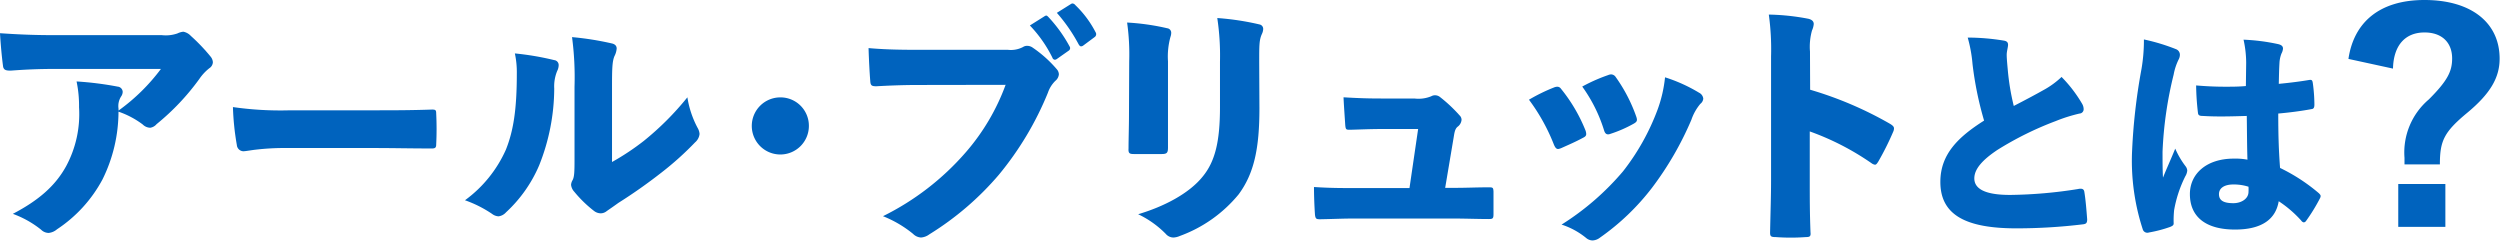 <svg id="レイヤー_1" data-name="レイヤー 1" xmlns="http://www.w3.org/2000/svg" viewBox="0 0 332.71 32.04"><defs><style>.cls-1{fill:#0063be;}</style></defs><path class="cls-1" d="M15.78,14.71a25.81,25.81,0,0,0,5.64-5.54l-13.7,0c-2.84,0-4.52.1-6.3.23-.66,0-.89-.1-1-.49C.23,7.55.07,5.67,0,4.42c2.77.19,4.79.26,7.56.26h14a4.68,4.68,0,0,0,2.05-.23,2.38,2.38,0,0,1,.79-.23,1.86,1.86,0,0,1,1,.56,24.64,24.64,0,0,1,2.64,2.77,1.29,1.29,0,0,1,.29.73,1,1,0,0,1-.46.79,6.33,6.33,0,0,0-1.35,1.45,31.63,31.63,0,0,1-5.68,6A1.38,1.38,0,0,1,20,17a1.44,1.44,0,0,1-1-.43,11.59,11.59,0,0,0-3.23-1.71,20.38,20.38,0,0,1-2.12,9,18.25,18.25,0,0,1-6.07,6.66A2,2,0,0,1,6.47,31a1.45,1.45,0,0,1-1-.43,13.23,13.23,0,0,0-3.76-2.11c3.4-1.78,5.64-3.7,7.09-6.34a14.61,14.61,0,0,0,1.72-7.85,15.79,15.79,0,0,0-.33-3.43,43.37,43.37,0,0,1,5.48.69.73.73,0,0,1,.66.69,1.1,1.1,0,0,1-.2.6,2.35,2.35,0,0,0-.36,1.61Z"/><path class="cls-1" d="M38.25,19.7a32.86,32.86,0,0,0-4.56.26c-.69.1-1.09.17-1.32.17a.9.9,0,0,1-.85-.83A35.28,35.28,0,0,1,31,14.25a44.52,44.52,0,0,0,7.63.43H49.34c3,0,5.25,0,8.15-.1.46,0,.56.07.56.5a41.22,41.22,0,0,1,0,4.16c0,.39-.13.52-.56.52-2.84,0-5.05-.06-7.79-.06Z"/><path class="cls-1" d="M73.76,8a.66.66,0,0,1,.59.69,1.76,1.76,0,0,1-.2.76,5.37,5.37,0,0,0-.39,2.34,27.82,27.82,0,0,1-2,10.2,18.19,18.19,0,0,1-4.42,6.27,1.59,1.59,0,0,1-1,.53,1.54,1.54,0,0,1-.86-.33,15.73,15.73,0,0,0-3.6-1.81,16.75,16.75,0,0,0,5.45-6.74c1-2.51,1.45-5.34,1.45-10.1a11.84,11.84,0,0,0-.26-2.7A37.8,37.8,0,0,1,73.76,8Zm7.69,13.56a32.91,32.91,0,0,0,4.22-2.8,38.16,38.16,0,0,0,5.81-5.81A12.87,12.87,0,0,0,92.83,17a1.9,1.9,0,0,1,.27.83,1.71,1.71,0,0,1-.6,1.12,40.84,40.84,0,0,1-4.45,4A69.41,69.41,0,0,1,82.3,27c-.79.57-1.18.83-1.55,1.09a1.28,1.28,0,0,1-.79.3,1.49,1.49,0,0,1-.92-.33,16.12,16.12,0,0,1-2.61-2.54,1.6,1.6,0,0,1-.43-.92,1.36,1.36,0,0,1,.17-.57c.26-.43.29-1.09.29-2.77V11.54a40.84,40.84,0,0,0-.33-6.6,39.31,39.31,0,0,1,5.25.83c.5.1.69.36.69.69a2.64,2.64,0,0,1-.29,1c-.3.69-.33,1.68-.33,4.12Z"/><path class="cls-1" d="M107.65,16.76a3.8,3.8,0,1,1-3.8-3.8A3.78,3.78,0,0,1,107.65,16.76Z"/><path class="cls-1" d="M122,11.31c-2,0-4.1.1-5.38.17-.6,0-.76-.1-.8-.66-.1-1.22-.19-3.07-.23-4.42,1.78.16,3.7.23,6.37.23h12.18a3.47,3.47,0,0,0,2-.37,1,1,0,0,1,.59-.16,1.26,1.26,0,0,1,.69.23,16.16,16.16,0,0,1,3.21,2.87,1.09,1.09,0,0,1,.29.69,1.26,1.26,0,0,1-.46.86,4,4,0,0,0-1,1.59,41.87,41.87,0,0,1-6.53,10.92,39.13,39.13,0,0,1-9.24,7.92,2.11,2.11,0,0,1-1.12.43,1.62,1.62,0,0,1-1.06-.49,15.17,15.17,0,0,0-4-2.35,35.28,35.28,0,0,0,11-8.48,28.7,28.7,0,0,0,5.32-9Zm17-9.14a.53.53,0,0,1,.23-.1c.1,0,.17.07.3.2a18.74,18.74,0,0,1,2.81,3.9.4.4,0,0,1-.14.59l-1.55,1.09a.5.5,0,0,1-.26.1.37.37,0,0,1-.33-.27,17.09,17.09,0,0,0-3-4.29ZM142.5.55a.45.45,0,0,1,.26-.09.6.6,0,0,1,.36.23,13.64,13.64,0,0,1,2.68,3.59.47.47,0,0,1-.13.66l-1.52,1.13a.5.5,0,0,1-.27.1c-.13,0-.23-.1-.33-.27a22,22,0,0,0-2.9-4.19Z"/><path class="cls-1" d="M150.28,8.15A30.35,30.35,0,0,0,150,3a30.93,30.93,0,0,1,5.34.76.6.6,0,0,1,.53.63,1.62,1.62,0,0,1-.1.52,9.76,9.76,0,0,0-.33,3.24v7.49c0,1.22,0,2.81,0,4,0,.69-.14.86-.83.86-1.25,0-2.51,0-3.73,0-.59,0-.73-.13-.69-.76,0-1.15.06-3,.06-4.36Zm17.33,6.23c0,5.32-.69,8.68-2.77,11.49A18.18,18.18,0,0,1,157,31.41a2.28,2.28,0,0,1-.86.2,1.36,1.36,0,0,1-1-.49,13,13,0,0,0-3.67-2.61c3.37-1,6.73-2.71,8.58-5,1.65-2,2.31-4.65,2.31-9.24V8.21A33.48,33.48,0,0,0,162,2.4a35.51,35.51,0,0,1,5.65.86.6.6,0,0,1,.46.63,1.66,1.66,0,0,1-.17.63c-.36.79-.36,1.48-.36,3.73Z"/><path class="cls-1" d="M193.65,25c1.48,0,2.94-.07,4.39-.07.62,0,.69,0,.72.56,0,.92,0,2,0,3,0,.59-.1.66-.62.66-1.49,0-3.24-.07-4.86-.07h-12.9c-1.62,0-3,.07-4.69.1-.52,0-.62-.06-.69-.62-.07-1.06-.13-2.45-.13-3.67,2.18.14,3.63.14,5.38.14h7.33l1.15-7.86h-4.85c-1.49,0-3,.07-4.19.1-.53,0-.6,0-.66-.63-.07-1.12-.17-2.44-.23-3.69,2.17.13,3.49.16,5.11.16h4.33a4.46,4.46,0,0,0,2.24-.3,1,1,0,0,1,.53-.13,1.07,1.07,0,0,1,.59.2,19.61,19.61,0,0,1,2.64,2.47.82.82,0,0,1,.27.6,1.28,1.28,0,0,1-.53.92c-.4.33-.43.93-.56,1.65L192.33,25Z"/><path class="cls-1" d="M206.81,11.64a1.31,1.31,0,0,1,.43-.1.6.6,0,0,1,.5.27A21.39,21.39,0,0,1,211,17.35a1.57,1.57,0,0,1,.1.47c0,.23-.1.36-.43.52-1.06.57-1.85.9-2.87,1.36a1.78,1.78,0,0,1-.43.13c-.26,0-.4-.2-.56-.56a25.47,25.47,0,0,0-3.33-6A23.59,23.59,0,0,1,206.81,11.64Zm19.31.7a1,1,0,0,1,.56.79,1,1,0,0,1-.39.69,6.57,6.57,0,0,0-1.19,2.11A42.56,42.56,0,0,1,219.85,25a31.37,31.37,0,0,1-6.9,6.61,1.74,1.74,0,0,1-1,.39,1.35,1.35,0,0,1-.86-.33,10,10,0,0,0-3.27-1.78A35.34,35.34,0,0,0,216,22.8a30.54,30.54,0,0,0,4.59-8.19,17.61,17.61,0,0,0,1-4.32A20.93,20.93,0,0,1,226.12,12.34ZM214,10a1.1,1.1,0,0,1,.43-.1.76.76,0,0,1,.6.36,21,21,0,0,1,2.74,5.29c.16.49.1.66-.37.92a16.8,16.8,0,0,1-3.1,1.35c-.36.14-.66.07-.82-.46a20.07,20.07,0,0,0-2.91-5.84C211.9,10.79,213.15,10.29,214,10Z"/><path class="cls-1" d="M240.9,11.94a48.85,48.85,0,0,1,10.6,4.52c.39.23.56.4.56.63a1.1,1.1,0,0,1-.1.43,37.49,37.49,0,0,1-2,4c-.17.26-.27.4-.43.4a1,1,0,0,1-.46-.2,35.22,35.22,0,0,0-8.22-4.23v6.6c0,2.41,0,4.26.1,6.84.06.52-.1.62-.6.62a27.51,27.51,0,0,1-4.06,0c-.59,0-.72-.1-.72-.59.06-2.91.13-4.89.13-6.93V7.52a33.66,33.66,0,0,0-.3-5.58,30.44,30.44,0,0,1,5.28.56c.5.13.7.37.7.7a2.59,2.59,0,0,1-.23.85,8,8,0,0,0-.27,2.81Z"/><path class="cls-1" d="M266.65,5.4c.41.06.59.23.59.56s-.18.86-.18,1.34.09,1.42.15,2.08A31.69,31.69,0,0,0,268,14.1c1.4-.72,2.91-1.52,3.95-2.11a11.28,11.28,0,0,0,2.41-1.75,18,18,0,0,1,2.73,3.56,1.45,1.45,0,0,1,.21.71.57.57,0,0,1-.54.6,20.86,20.86,0,0,0-3.17,1,43.36,43.36,0,0,0-7.75,3.83c-2,1.33-3.09,2.55-3.09,3.8s1.16,2.23,4.9,2.2a60.84,60.84,0,0,0,8.88-.78c.56-.12.8,0,.86.36.17,1,.29,2.46.38,3.68,0,.48-.15.6-.53.65a73.67,73.67,0,0,1-8.88.54c-6.74,0-10.13-1.78-10.13-6.18,0-3.71,2.41-6,5.82-8.16a45.3,45.3,0,0,1-1.54-7.54A18.56,18.56,0,0,0,261.87,5,30.23,30.23,0,0,1,266.65,5.4Z"/><path class="cls-1" d="M289.61,6.55a.8.8,0,0,1,.5.75,1.38,1.38,0,0,1-.17.62,7.57,7.57,0,0,0-.66,2,51,51,0,0,0-1.48,10.27c0,1.28,0,2.44.06,3.45.5-1.25,1-2.32,1.63-3.86a11.2,11.2,0,0,0,1.37,2.34,1.08,1.08,0,0,1,.23.57,1.76,1.76,0,0,1-.26.77,16.34,16.34,0,0,0-1.49,4.51,13.12,13.12,0,0,0-.06,1.76c0,.23-.12.32-.47.47a17.31,17.31,0,0,1-2.82.74.64.64,0,0,1-.83-.44,29.42,29.42,0,0,1-1.43-10A78.63,78.63,0,0,1,285,9.17a22.62,22.62,0,0,0,.32-3.92A26.64,26.64,0,0,1,289.61,6.55Zm9.32,1.79a14.3,14.3,0,0,0-.35-3.06,26.61,26.61,0,0,1,4.6.59c.51.12.65.33.65.6a1.66,1.66,0,0,1-.2.65,3.92,3.92,0,0,0-.27,1.28c-.06,1-.06,1.66-.09,2.76,1.57-.15,2.94-.33,4-.51.38-.06.47,0,.53.42a21.57,21.57,0,0,1,.21,2.85c0,.41-.12.56-.33.59-1.42.27-3.08.48-4.48.6,0,2.76.06,4.87.24,7.24a24.07,24.07,0,0,1,5.16,3.36c.15.15.24.26.24.38a.67.67,0,0,1-.09.3,23.82,23.82,0,0,1-1.84,3,.46.46,0,0,1-.3.21.52.52,0,0,1-.35-.24,15.43,15.43,0,0,0-3-2.58c-.39,2.34-2.17,3.77-5.82,3.77-3.86,0-6-1.67-6-4.72,0-2.74,2.26-4.72,5.82-4.72a8.66,8.66,0,0,1,1.84.14c-.06-1.84-.06-3.86-.09-5.82-2.05.06-4,.12-5.85,0-.5,0-.62-.12-.65-.44a34,34,0,0,1-.24-3.62c1.28.11,2.56.17,3.83.17.95,0,1.87,0,2.79-.09Zm-1.72,16.21c-1.13,0-1.9.45-1.9,1.28s.57,1.21,1.93,1.21c1,0,2-.56,2-1.51a5.8,5.8,0,0,0,0-.68A6.44,6.44,0,0,0,297.21,24.55Z"/><path class="cls-1" d="M312.54,7.84C313.25,3,316.64,0,322.66,0c6.2,0,10,3,10,7.81,0,2.49-1.21,4.63-4.31,7.2s-3.64,3.74-3.64,6.87H320V21a9.26,9.26,0,0,1,3.24-7.77c2.46-2.46,3.1-3.71,3.1-5.45,0-2.11-1.35-3.46-3.67-3.46-2.6,0-4.13,1.74-4.2,4.81Zm12.9,22.35h-6.27v-5.7h6.27Z"/></svg>